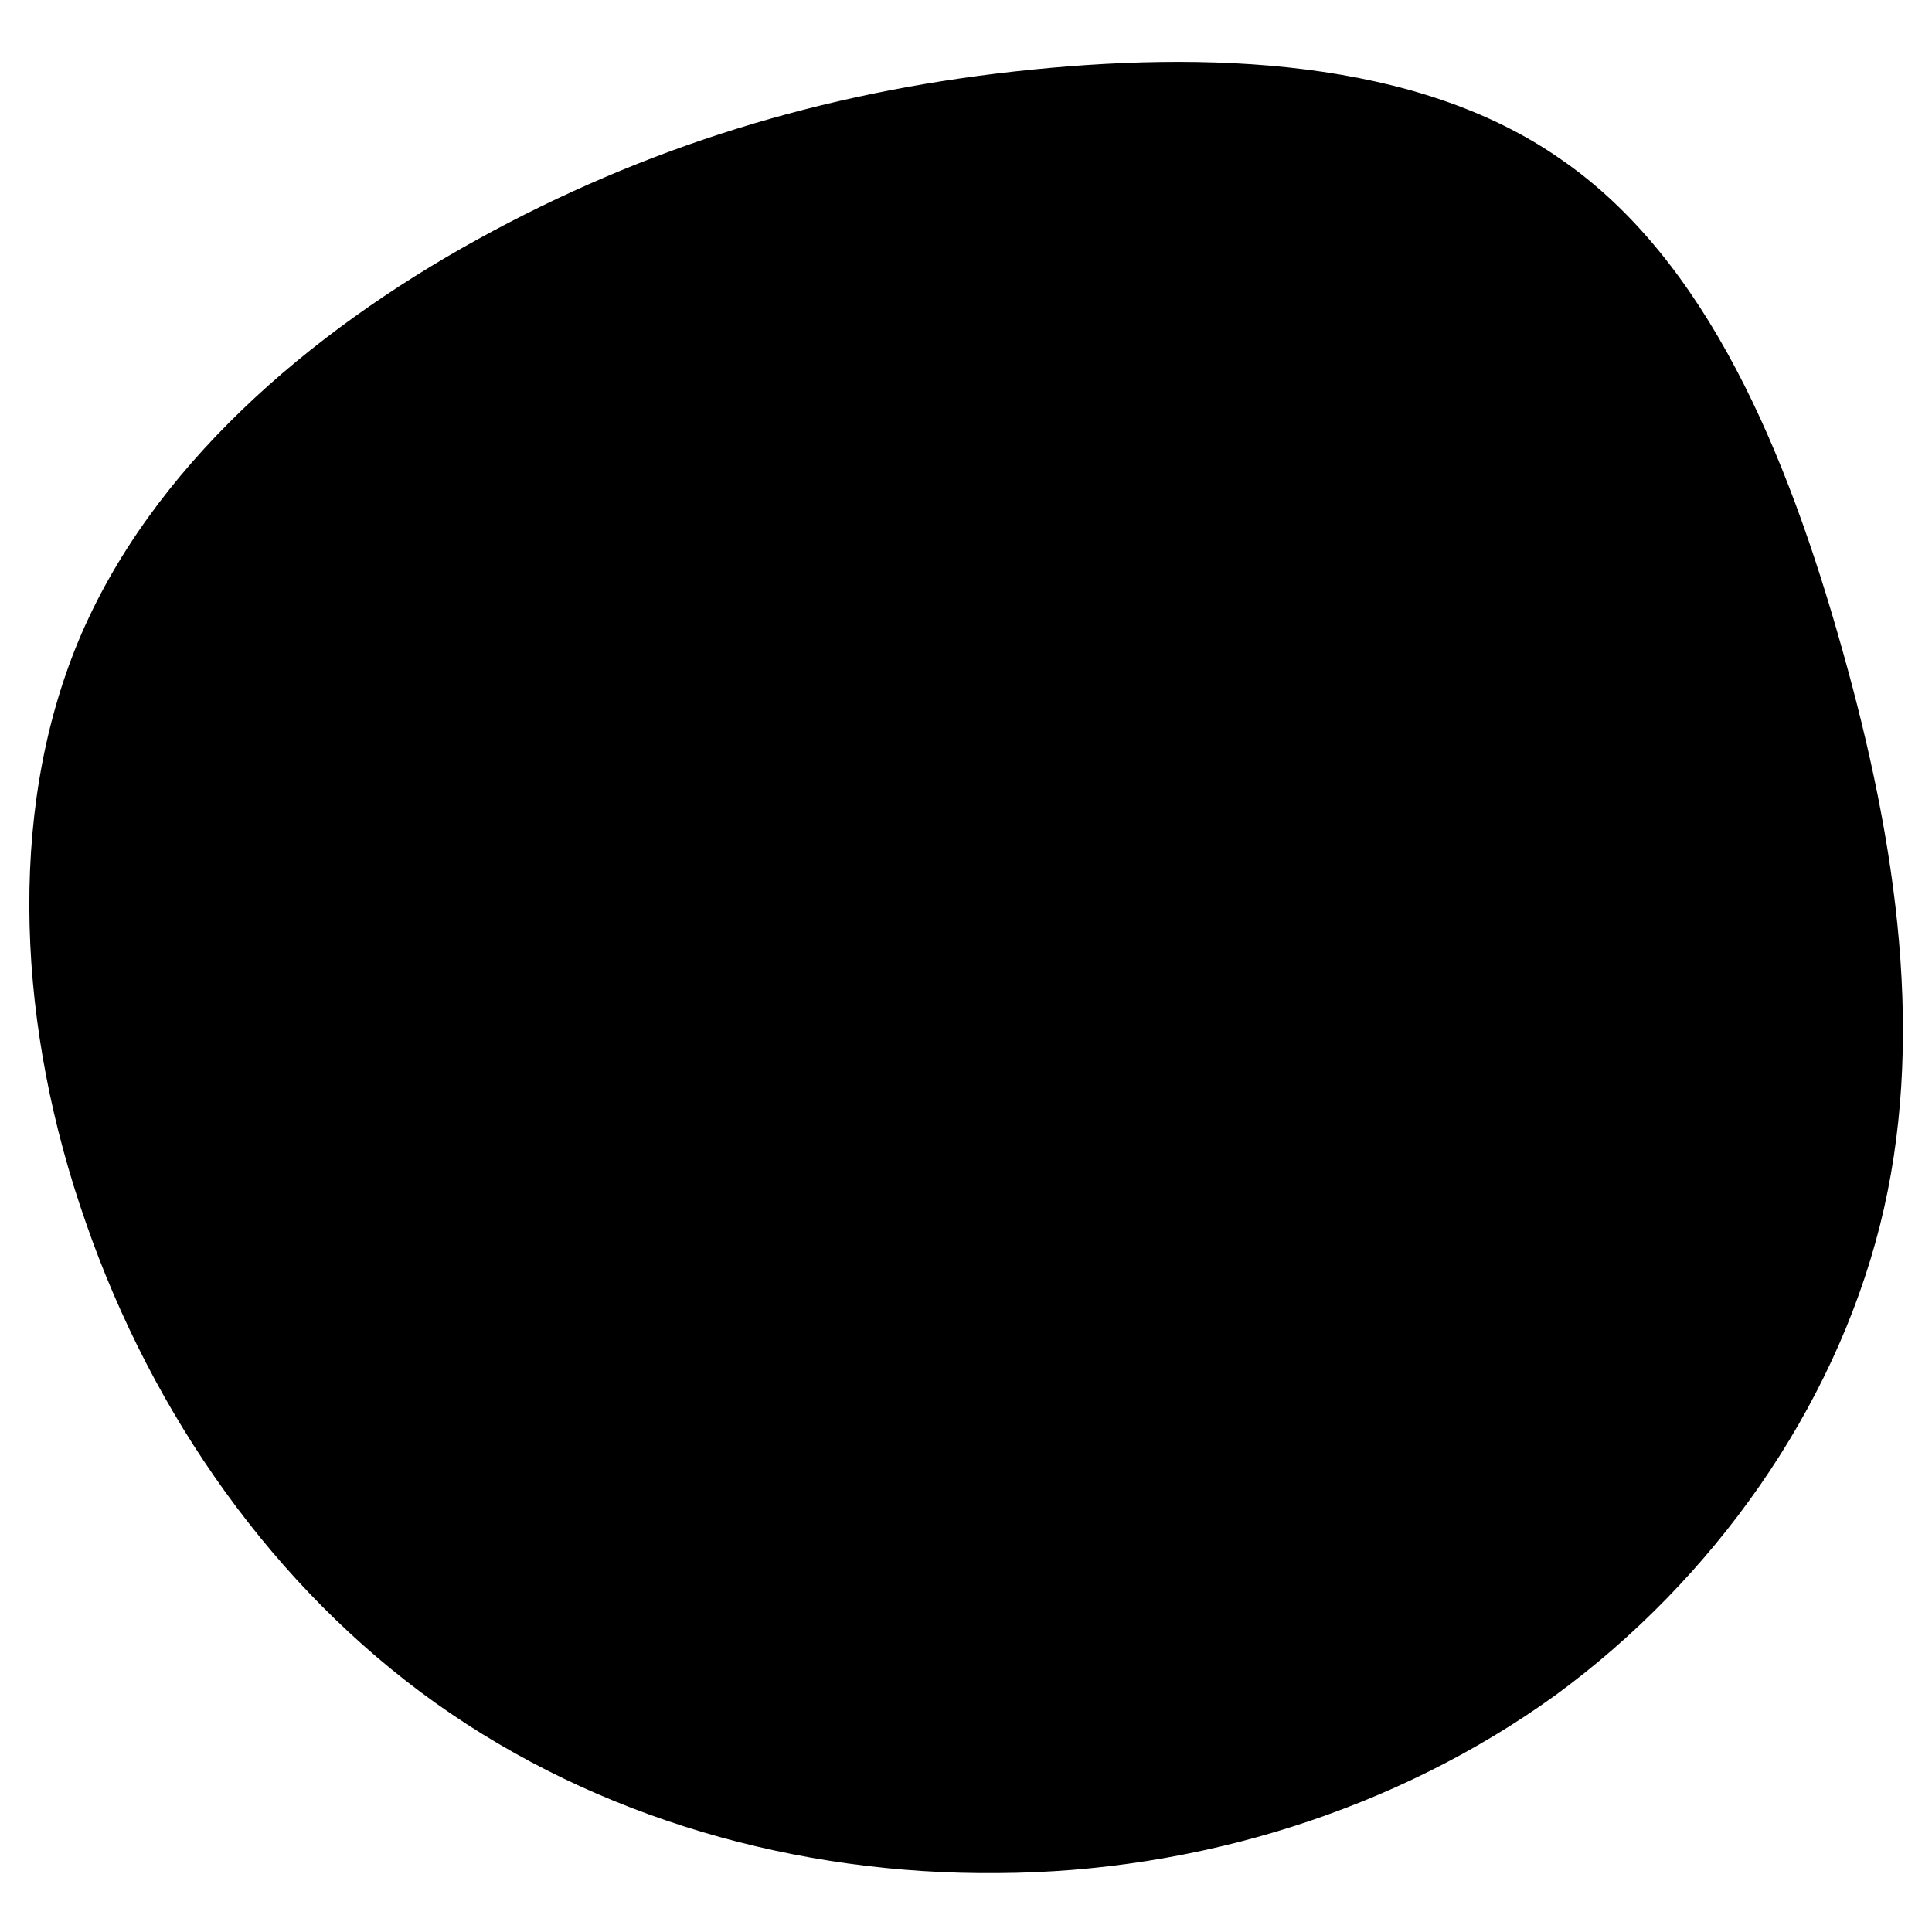 <?xml version="1.0" encoding="utf-8"?>
<!-- Generator: Adobe Illustrator 27.5.0, SVG Export Plug-In . SVG Version: 6.00 Build 0)  -->
<svg version="1.1" id="Layer_1" xmlns="http://www.w3.org/2000/svg" xmlns:xlink="http://www.w3.org/1999/xlink" x="0px" y="0px"
	 width="200px" height="200px" viewBox="0 0 200 200" style="enable-background:new 0 0 200 200;" xml:space="preserve">
<path d="M161.6,16.5c15.1,10.4,23.4,30.4,29.1,50.7c5.7,20.2,8.7,40.7,3.9,59.7c-4.8,19-17.2,36.6-33.6,48.6
	c-16.5,11.9-37.1,18.3-57.7,18.4c-20.8,0.2-41.5-5.7-58.2-17.6c-16.7-11.9-29.3-29.8-36.2-49.7c-7-19.9-8.3-42.1-0.8-60.2
	c7.5-18,23.9-32,41.3-41.6S85.1,9.6,105,7.4S146.6,6,161.6,16.5z"/>
</svg>
